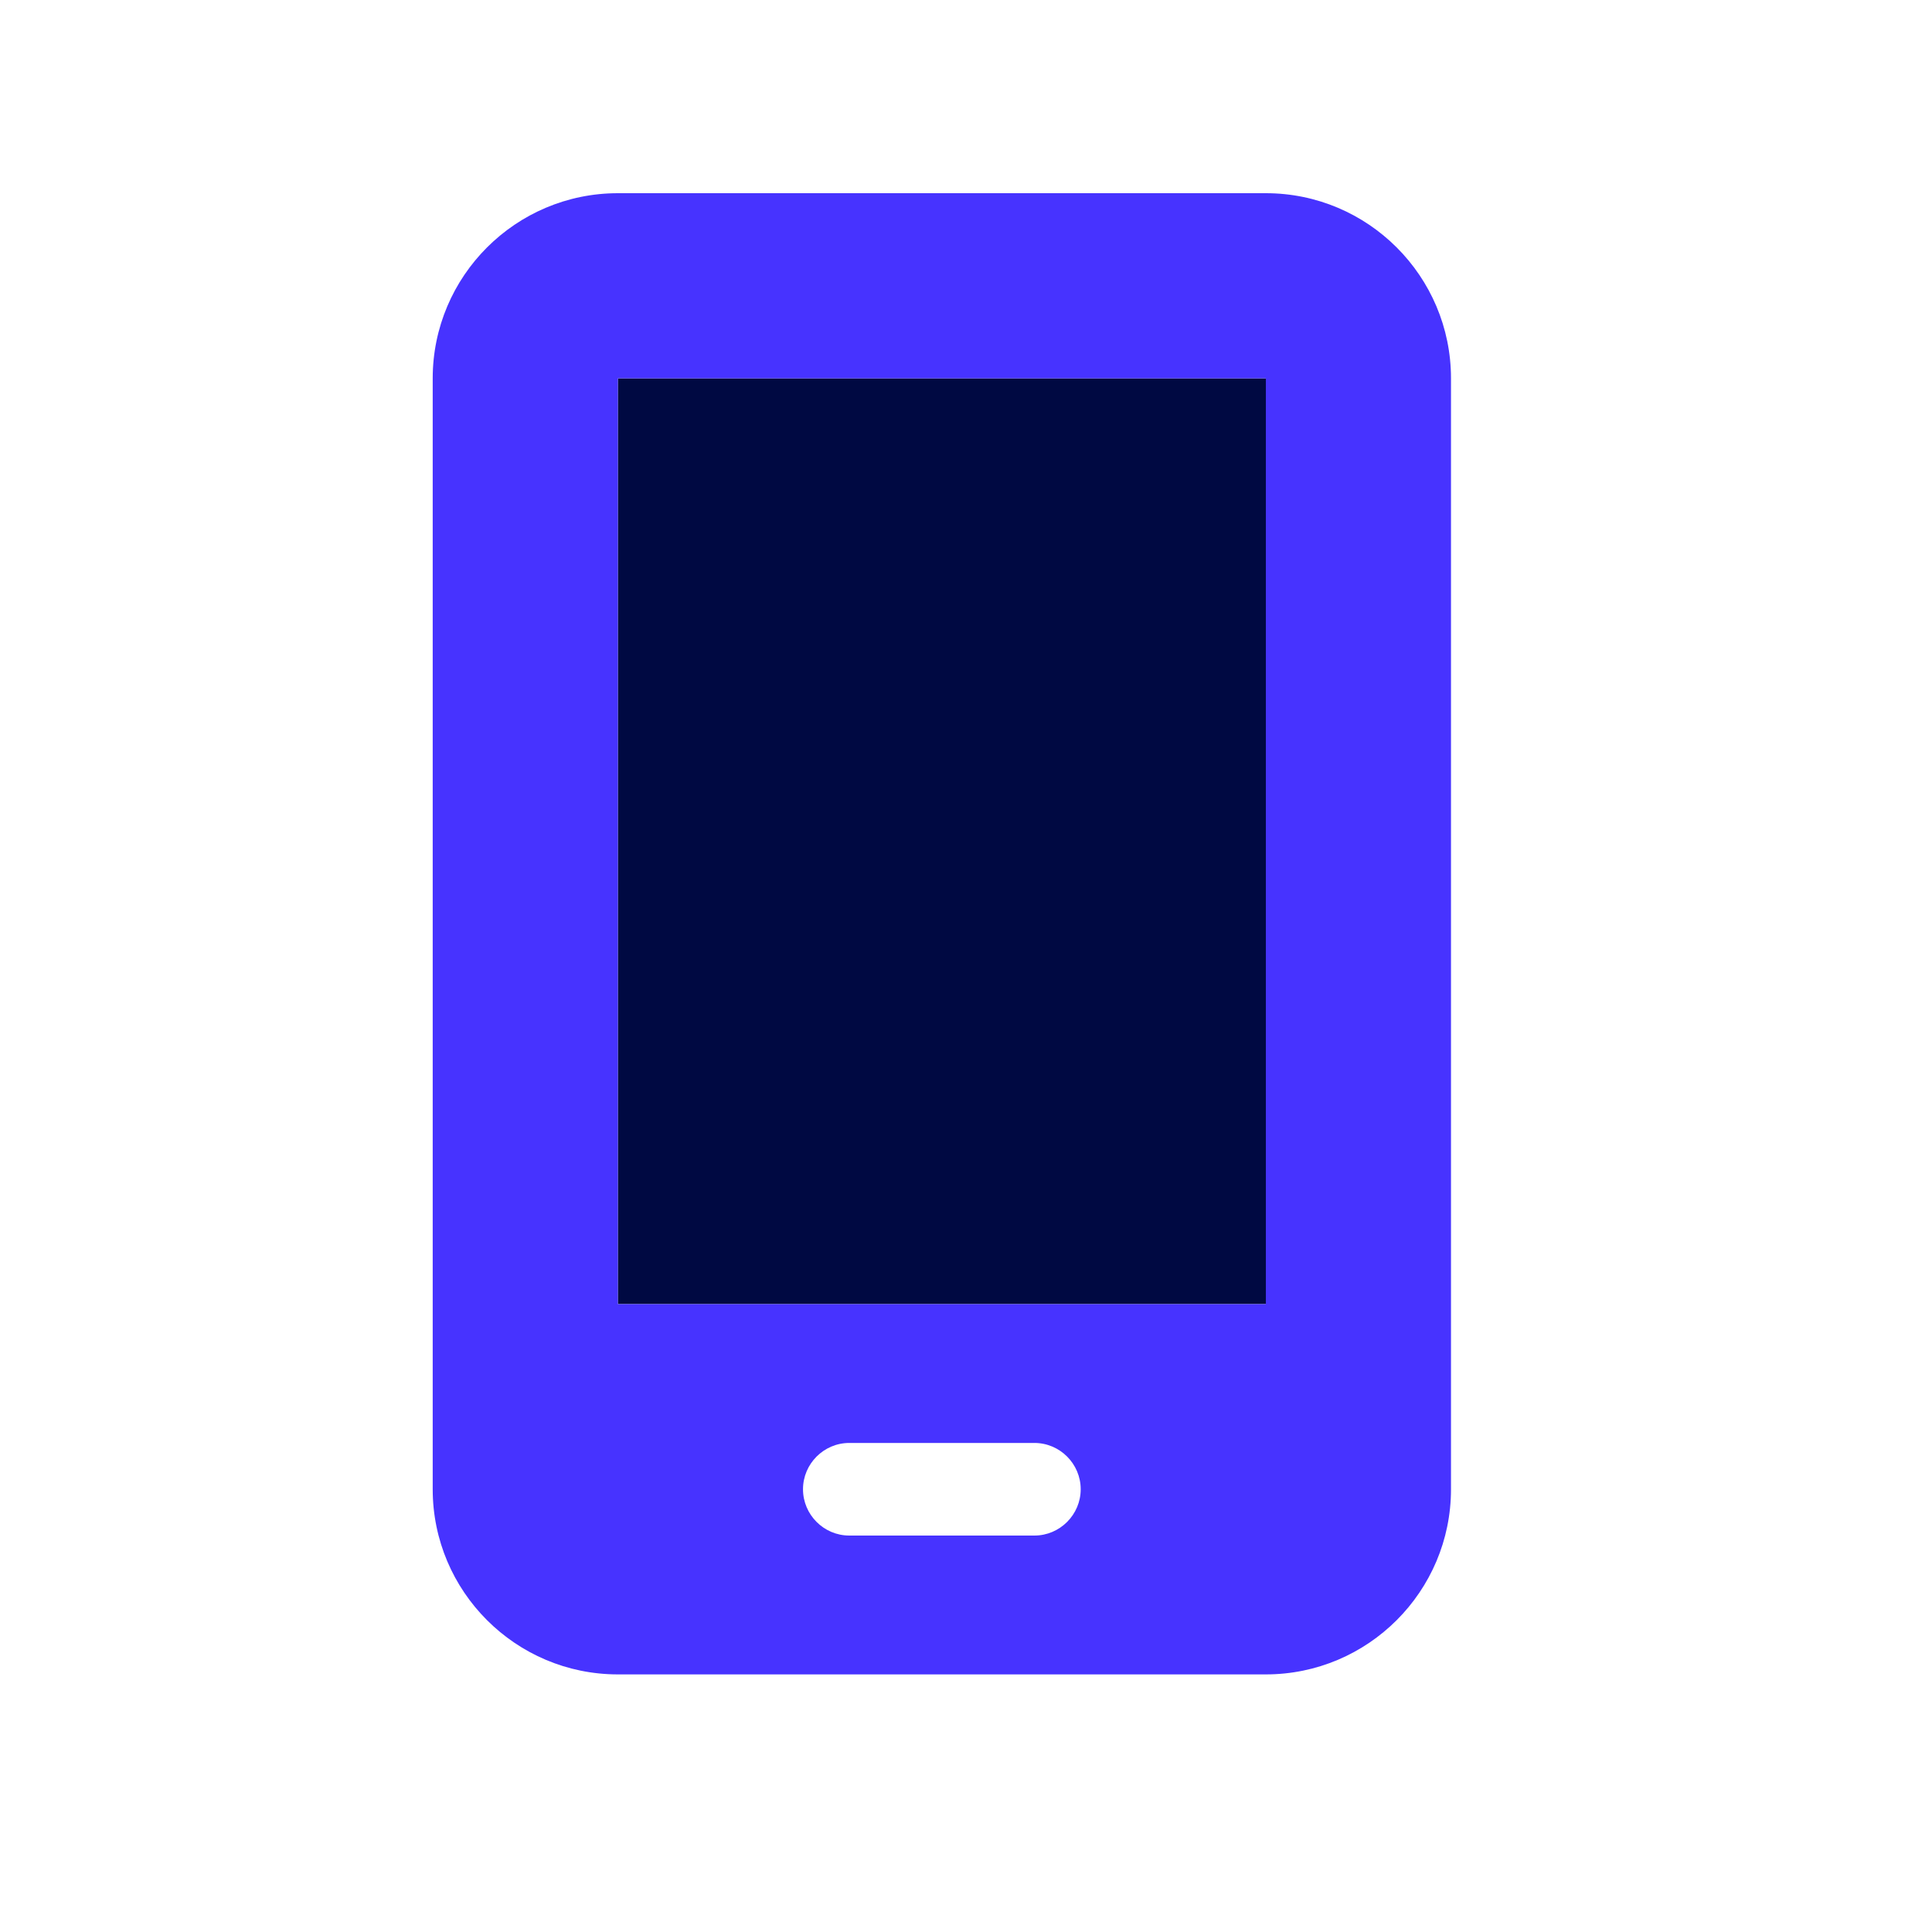<svg width="30" height="30" viewBox="0 0 30 30" fill="none" xmlns="http://www.w3.org/2000/svg">
<path d="M9.594 5.875H19.656V20.25H9.594V5.875Z" fill="#000942"/>
<path d="M6.719 5.875C6.719 4.289 8.008 3 9.594 3H19.656C21.242 3 22.531 4.289 22.531 5.875V23.125C22.531 24.711 21.242 26 19.656 26H9.594C8.008 26 6.719 24.711 6.719 23.125V5.875ZM12.469 23.125C12.469 23.52 12.792 23.844 13.188 23.844H16.062C16.458 23.844 16.781 23.52 16.781 23.125C16.781 22.73 16.458 22.406 16.062 22.406H13.188C12.792 22.406 12.469 22.73 12.469 23.125ZM19.656 5.875H9.594V20.25H19.656V5.875Z" fill="#4733FF"/>
</svg>
